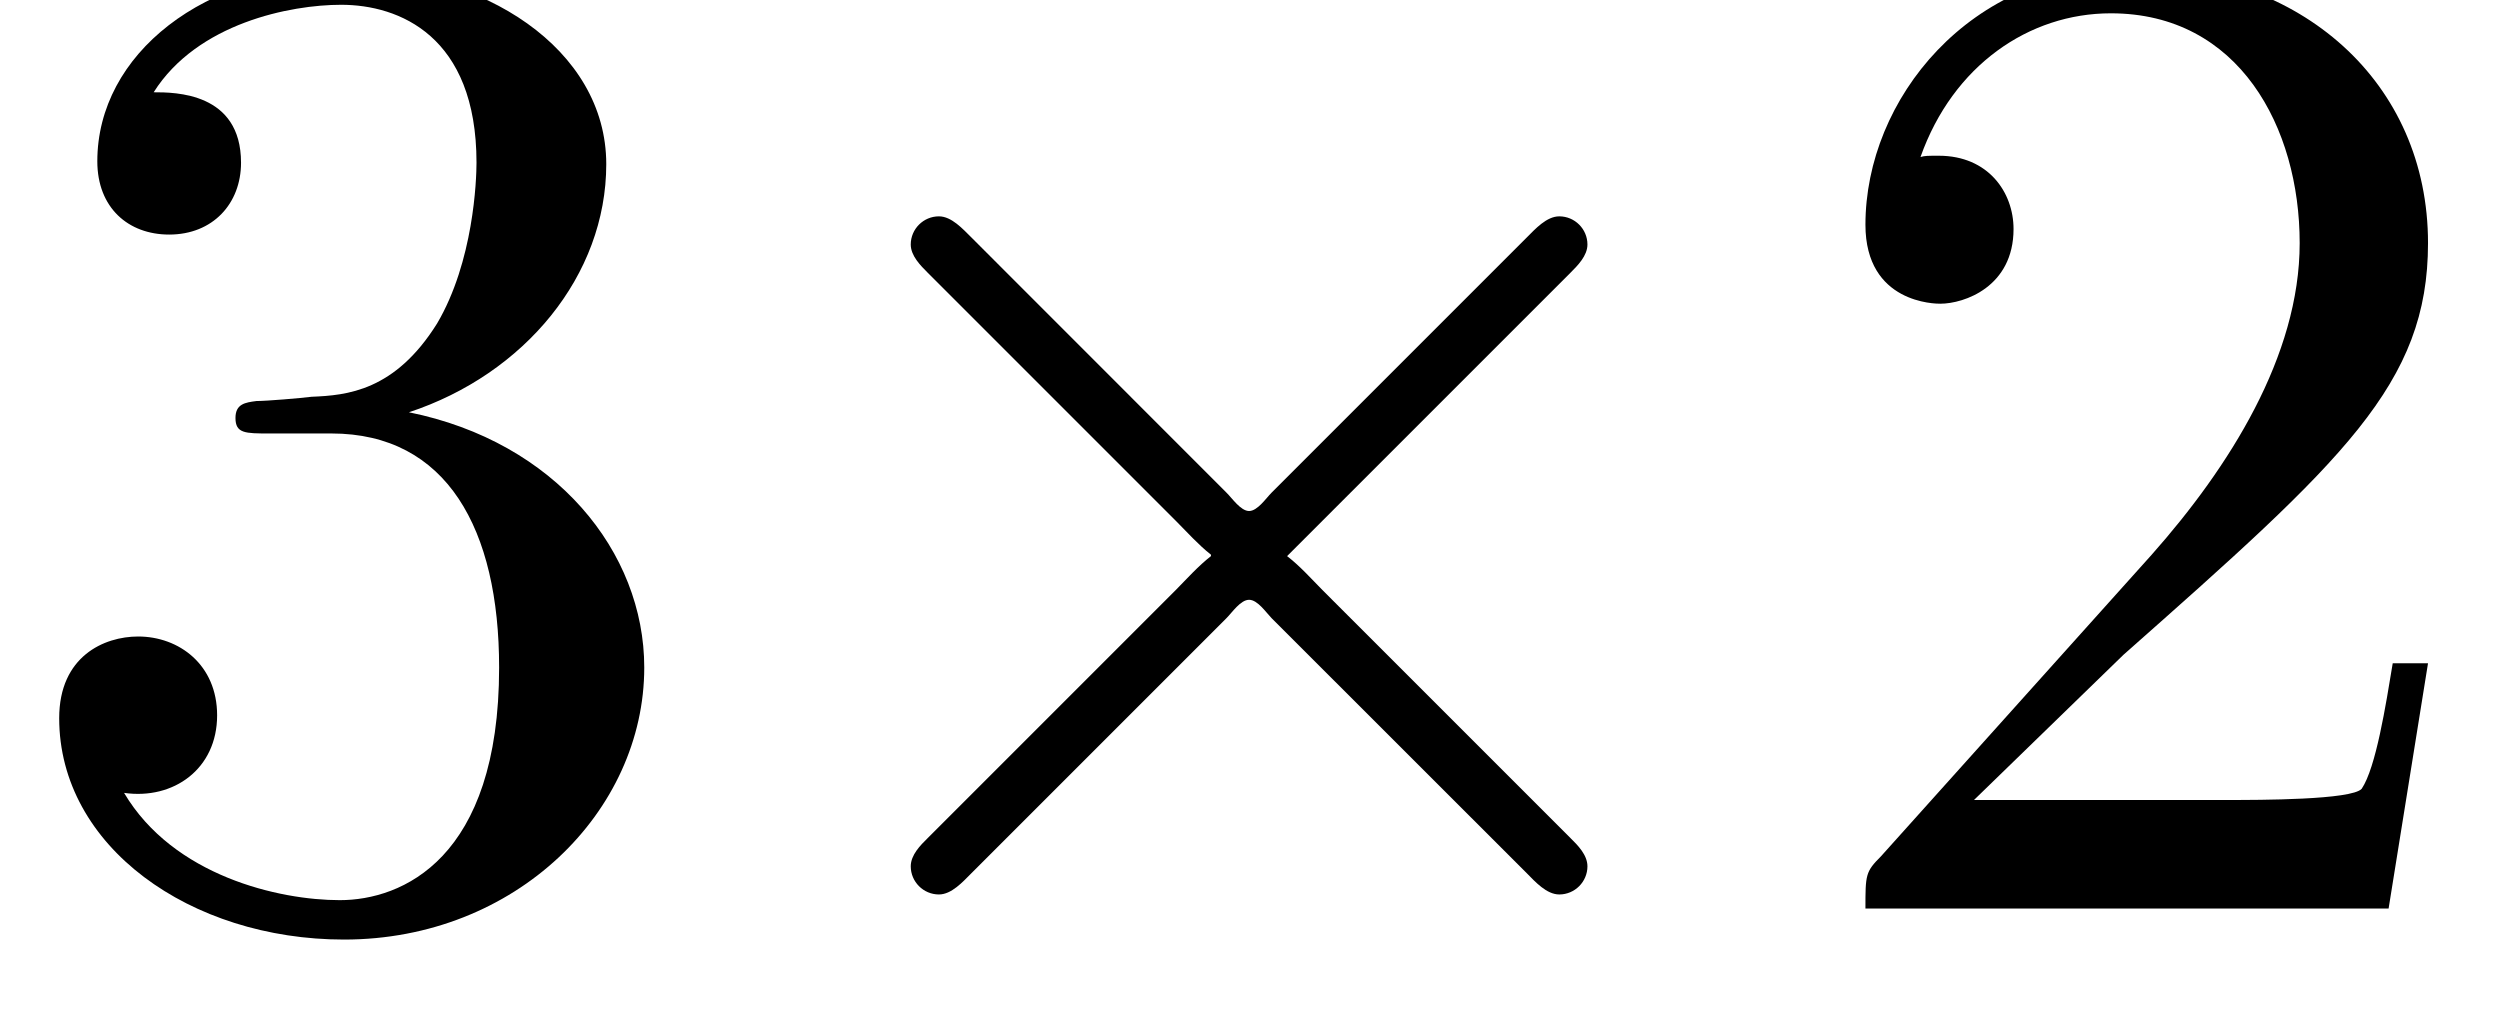 <?xml version='1.0' encoding='UTF-8'?>
<!-- This file was generated by dvisvgm 2.13.3 -->
<svg version='1.1' xmlns='http://www.w3.org/2000/svg' xmlns:xlink='http://www.w3.org/1999/xlink' width='19.344pt' height='7.917pt' viewBox='72.553 61.712 19.344 7.917'>
<defs>
<path id='g0-214' d='M3.916-2.738V-2.727C3.818-2.651 3.731-2.553 3.644-2.465L1.724-.545C1.669-.491 1.593-.415 1.593-.327C1.593-.207 1.691-.109 1.811-.109C1.909-.109 1.996-.207 2.062-.273L4.036-2.247C4.08-2.291 4.145-2.389 4.211-2.389S4.342-2.291 4.385-2.247L6.36-.273C6.425-.207 6.513-.109 6.611-.109C6.731-.109 6.829-.207 6.829-.327C6.829-.415 6.753-.491 6.698-.545L4.778-2.465C4.691-2.553 4.604-2.651 4.505-2.727L6.698-4.92C6.753-4.975 6.829-5.051 6.829-5.138C6.829-5.258 6.731-5.356 6.611-5.356C6.513-5.356 6.425-5.258 6.36-5.193L4.385-3.218C4.342-3.175 4.276-3.076 4.211-3.076S4.08-3.175 4.036-3.218L2.062-5.193C1.996-5.258 1.909-5.356 1.811-5.356C1.691-5.356 1.593-5.258 1.593-5.138C1.593-5.051 1.669-4.975 1.724-4.92L3.644-3C3.731-2.913 3.818-2.815 3.916-2.738Z'/>
<path id='g1-50' d='M1.385-.84L2.542-1.964C4.244-3.469 4.898-4.058 4.898-5.149C4.898-6.393 3.916-7.265 2.585-7.265C1.353-7.265 .545-6.262 .545-5.291C.545-4.68 1.091-4.68 1.124-4.68C1.309-4.68 1.691-4.811 1.691-5.258C1.691-5.542 1.495-5.825 1.113-5.825C1.025-5.825 1.004-5.825 .971-5.815C1.222-6.524 1.811-6.927 2.444-6.927C3.436-6.927 3.905-6.044 3.905-5.149C3.905-4.276 3.36-3.415 2.76-2.738L.665-.404C.545-.284 .545-.262 .545 0H4.593L4.898-1.898H4.625C4.571-1.571 4.495-1.091 4.385-.927C4.309-.84 3.589-.84 3.349-.84H1.385Z'/>
<path id='g1-51' d='M3.164-3.84C4.058-4.135 4.691-4.898 4.691-5.76C4.691-6.655 3.731-7.265 2.684-7.265C1.582-7.265 .753-6.611 .753-5.782C.753-5.422 .993-5.215 1.309-5.215C1.647-5.215 1.865-5.455 1.865-5.771C1.865-6.316 1.353-6.316 1.189-6.316C1.527-6.851 2.247-6.993 2.64-6.993C3.087-6.993 3.687-6.753 3.687-5.771C3.687-5.64 3.665-5.007 3.382-4.527C3.055-4.004 2.684-3.971 2.411-3.96C2.324-3.949 2.062-3.927 1.985-3.927C1.898-3.916 1.822-3.905 1.822-3.796C1.822-3.676 1.898-3.676 2.084-3.676H2.564C3.458-3.676 3.862-2.935 3.862-1.865C3.862-.382 3.109-.065 2.629-.065C2.16-.065 1.342-.251 .96-.895C1.342-.84 1.68-1.08 1.68-1.495C1.68-1.887 1.385-2.105 1.069-2.105C.807-2.105 .458-1.953 .458-1.473C.458-.48 1.473 .24 2.662 .24C3.993 .24 4.985-.753 4.985-1.865C4.985-2.76 4.298-3.611 3.164-3.84Z'/>
</defs>
<g id='page1'>
<use x='72.553' y='68.742' xlink:href='#g1-51'/>
<use x='78.007' y='68.742' xlink:href='#g0-214'/>
<use x='86.442' y='68.742' xlink:href='#g1-50'/>
</g>
</svg><!--Rendered by QuickLaTeX.com-->